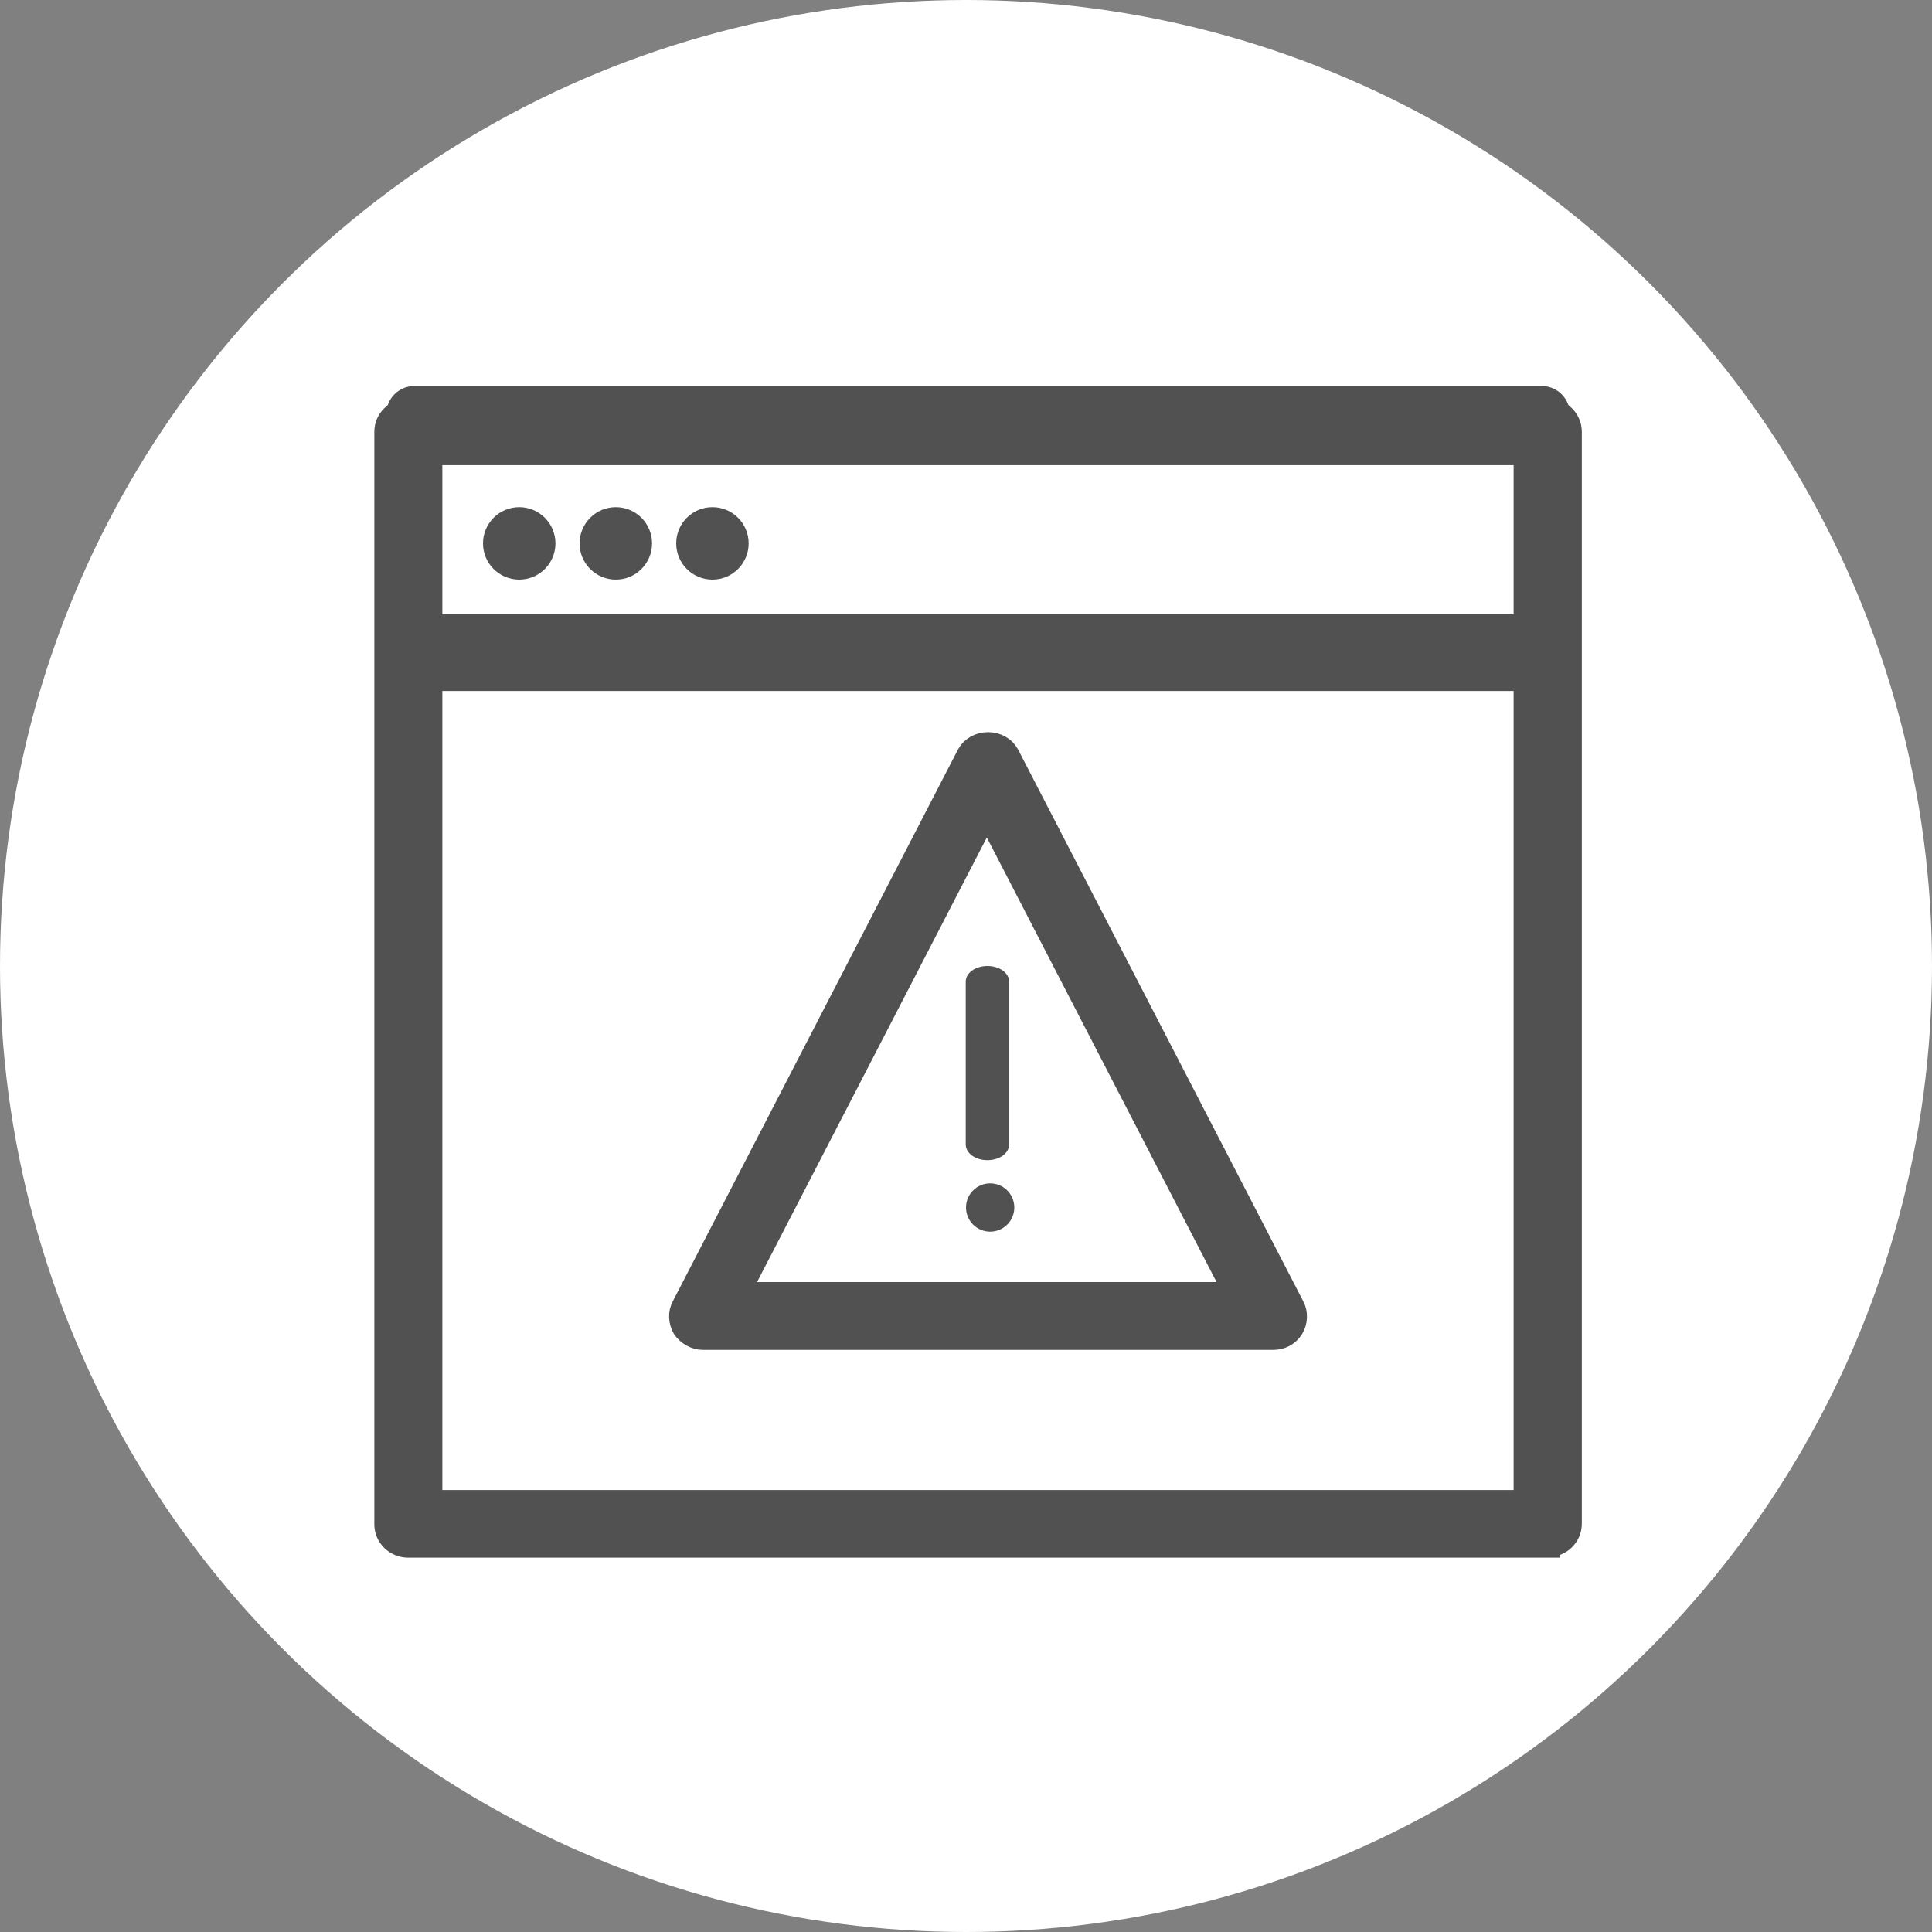 <svg width="80" height="80" viewBox="0 0 80 80" fill="none" xmlns="http://www.w3.org/2000/svg">
    <rect x="0" y="0" width="80" height="80" fill="#808080" stroke="none"/>
    <circle cx="40" cy="40" r="40" fill="white" />
    <g clip-path="url(#clip0_1848_4010)">
        <path
            d="M64.502 62.846V17.129C64.502 16.782 64.203 16.485 63.853 16.485H17.147C16.797 16.485 16.498 16.782 16.498 17.129V62.846C16.498 63.193 16.797 63.49 17.147 63.49H63.853C64.203 63.49 64.502 63.193 64.502 62.846ZM63.204 62.203H17.796V27.228H63.179V62.203H63.204ZM63.204 25.941H17.796V17.772H63.179V25.941H63.204Z"
            fill="#515151" stroke="#515151" stroke-miterlimit="10" />
        <path
            d="M64.092 64H16.908C16.404 64 16 63.608 16 63.119V17.881C16 17.392 16.404 17 16.908 17H64.092C64.597 17 65 17.392 65 17.881V63.094C65 63.584 64.597 63.975 64.092 63.975V64ZM16.908 17.49C16.681 17.49 16.505 17.661 16.505 17.881V63.094C16.505 63.315 16.681 63.486 16.908 63.486H64.092C64.319 63.486 64.496 63.315 64.496 63.094V17.881C64.496 17.661 64.319 17.49 64.092 17.49H16.908ZM63.437 62.703H17.564C17.438 62.703 17.312 62.605 17.312 62.458V27.869C17.312 27.746 17.413 27.624 17.564 27.624H63.411C63.538 27.624 63.664 27.722 63.664 27.869V62.458C63.664 62.58 63.563 62.703 63.411 62.703H63.437ZM17.816 62.213H63.184V28.113H17.816V62.213ZM63.437 27.83H17.564C17.438 27.83 17.312 26.743 17.312 26.596V18.518C17.312 18.395 17.413 18.273 17.564 18.273H63.411C63.538 18.273 63.664 18.371 63.664 18.518V26.596C63.664 26.718 63.563 26.841 63.411 26.841L63.437 27.83ZM17.816 26.351H63.184V18.762H17.816V26.351Z"
            fill="#515151" stroke="#515151" stroke-miterlimit="10" />
        <path
            d="M29.105 55.148H52.695C52.919 55.148 53.144 55.025 53.244 54.827C53.369 54.629 53.369 54.406 53.244 54.183L41.436 31.337C41.212 30.891 40.488 30.891 40.263 31.337L28.456 54.183C28.356 54.381 28.356 54.629 28.456 54.827C28.58 55.025 28.78 55.148 29.005 55.148H29.105ZM40.912 33.069L51.646 53.861H30.153L40.887 33.069H40.912Z"
            fill="#515151" stroke="#515151" stroke-miterlimit="10" />
        <path
            d="M52.695 55.396H29.105C28.805 55.396 28.505 55.223 28.331 54.975C28.181 54.703 28.156 54.381 28.306 54.109L40.113 31.262C40.263 30.99 40.563 30.817 40.912 30.817C41.262 30.817 41.561 30.99 41.711 31.262L53.519 54.109C53.668 54.381 53.643 54.728 53.494 54.975C53.319 55.248 53.044 55.396 52.72 55.396H52.695ZM40.887 31.262C40.762 31.262 40.588 31.312 40.513 31.46L28.705 54.307C28.63 54.431 28.655 54.579 28.705 54.703C28.78 54.827 28.905 54.901 29.055 54.901H52.645C52.795 54.901 52.919 54.827 52.994 54.703C53.069 54.579 53.069 54.431 52.994 54.307L41.187 31.46C41.112 31.312 40.962 31.262 40.812 31.262H40.887ZM51.621 54.084H30.153C30.153 54.084 29.978 54.035 29.953 53.961C29.903 53.886 29.903 53.787 29.953 53.713L40.688 32.921C40.762 32.748 41.037 32.748 41.112 32.921L51.846 53.713C51.846 53.713 51.871 53.886 51.846 53.961C51.796 54.035 51.721 54.084 51.646 54.084H51.621ZM30.552 53.589H51.197L40.862 33.589L30.527 53.589H30.552Z"
            fill="#515151" stroke="#515151" stroke-miterlimit="10" />
        <path
            d="M40.887 47.859C41.237 47.859 41.536 47.643 41.536 47.391V40.649C41.536 40.397 41.237 40.18 40.887 40.18C40.538 40.18 40.238 40.397 40.238 40.649V47.391C40.238 47.643 40.538 47.859 40.887 47.859Z"
            fill="#515151" />
        <path
            d="M40.887 48.04C40.388 48.04 39.989 47.751 39.989 47.391V40.649C39.989 40.288 40.388 40 40.887 40C41.386 40 41.786 40.288 41.786 40.649V47.391C41.786 47.751 41.386 48.04 40.887 48.04ZM40.887 40.361C40.663 40.361 40.488 40.487 40.488 40.649V47.391C40.488 47.553 40.663 47.679 40.887 47.679C41.112 47.679 41.287 47.553 41.287 47.391V40.649C41.287 40.487 41.112 40.361 40.887 40.361Z"
            fill="#515151" />
        <circle cx="21.5" cy="22.5" r="1.5" fill="#515151" />
        <circle cx="25.5" cy="22.5" r="1.5" fill="#515151" />
        <circle cx="29.5" cy="22.5" r="1.5" fill="#515151" />
        <circle cx="41" cy="50" r="1" fill="#515151" />
    </g>
    <defs>
        <clipPath id="clip0_1848_4010">
            <rect width="51" height="50" fill="white" transform="translate(15 15)" />
        </clipPath>
    </defs>
</svg>